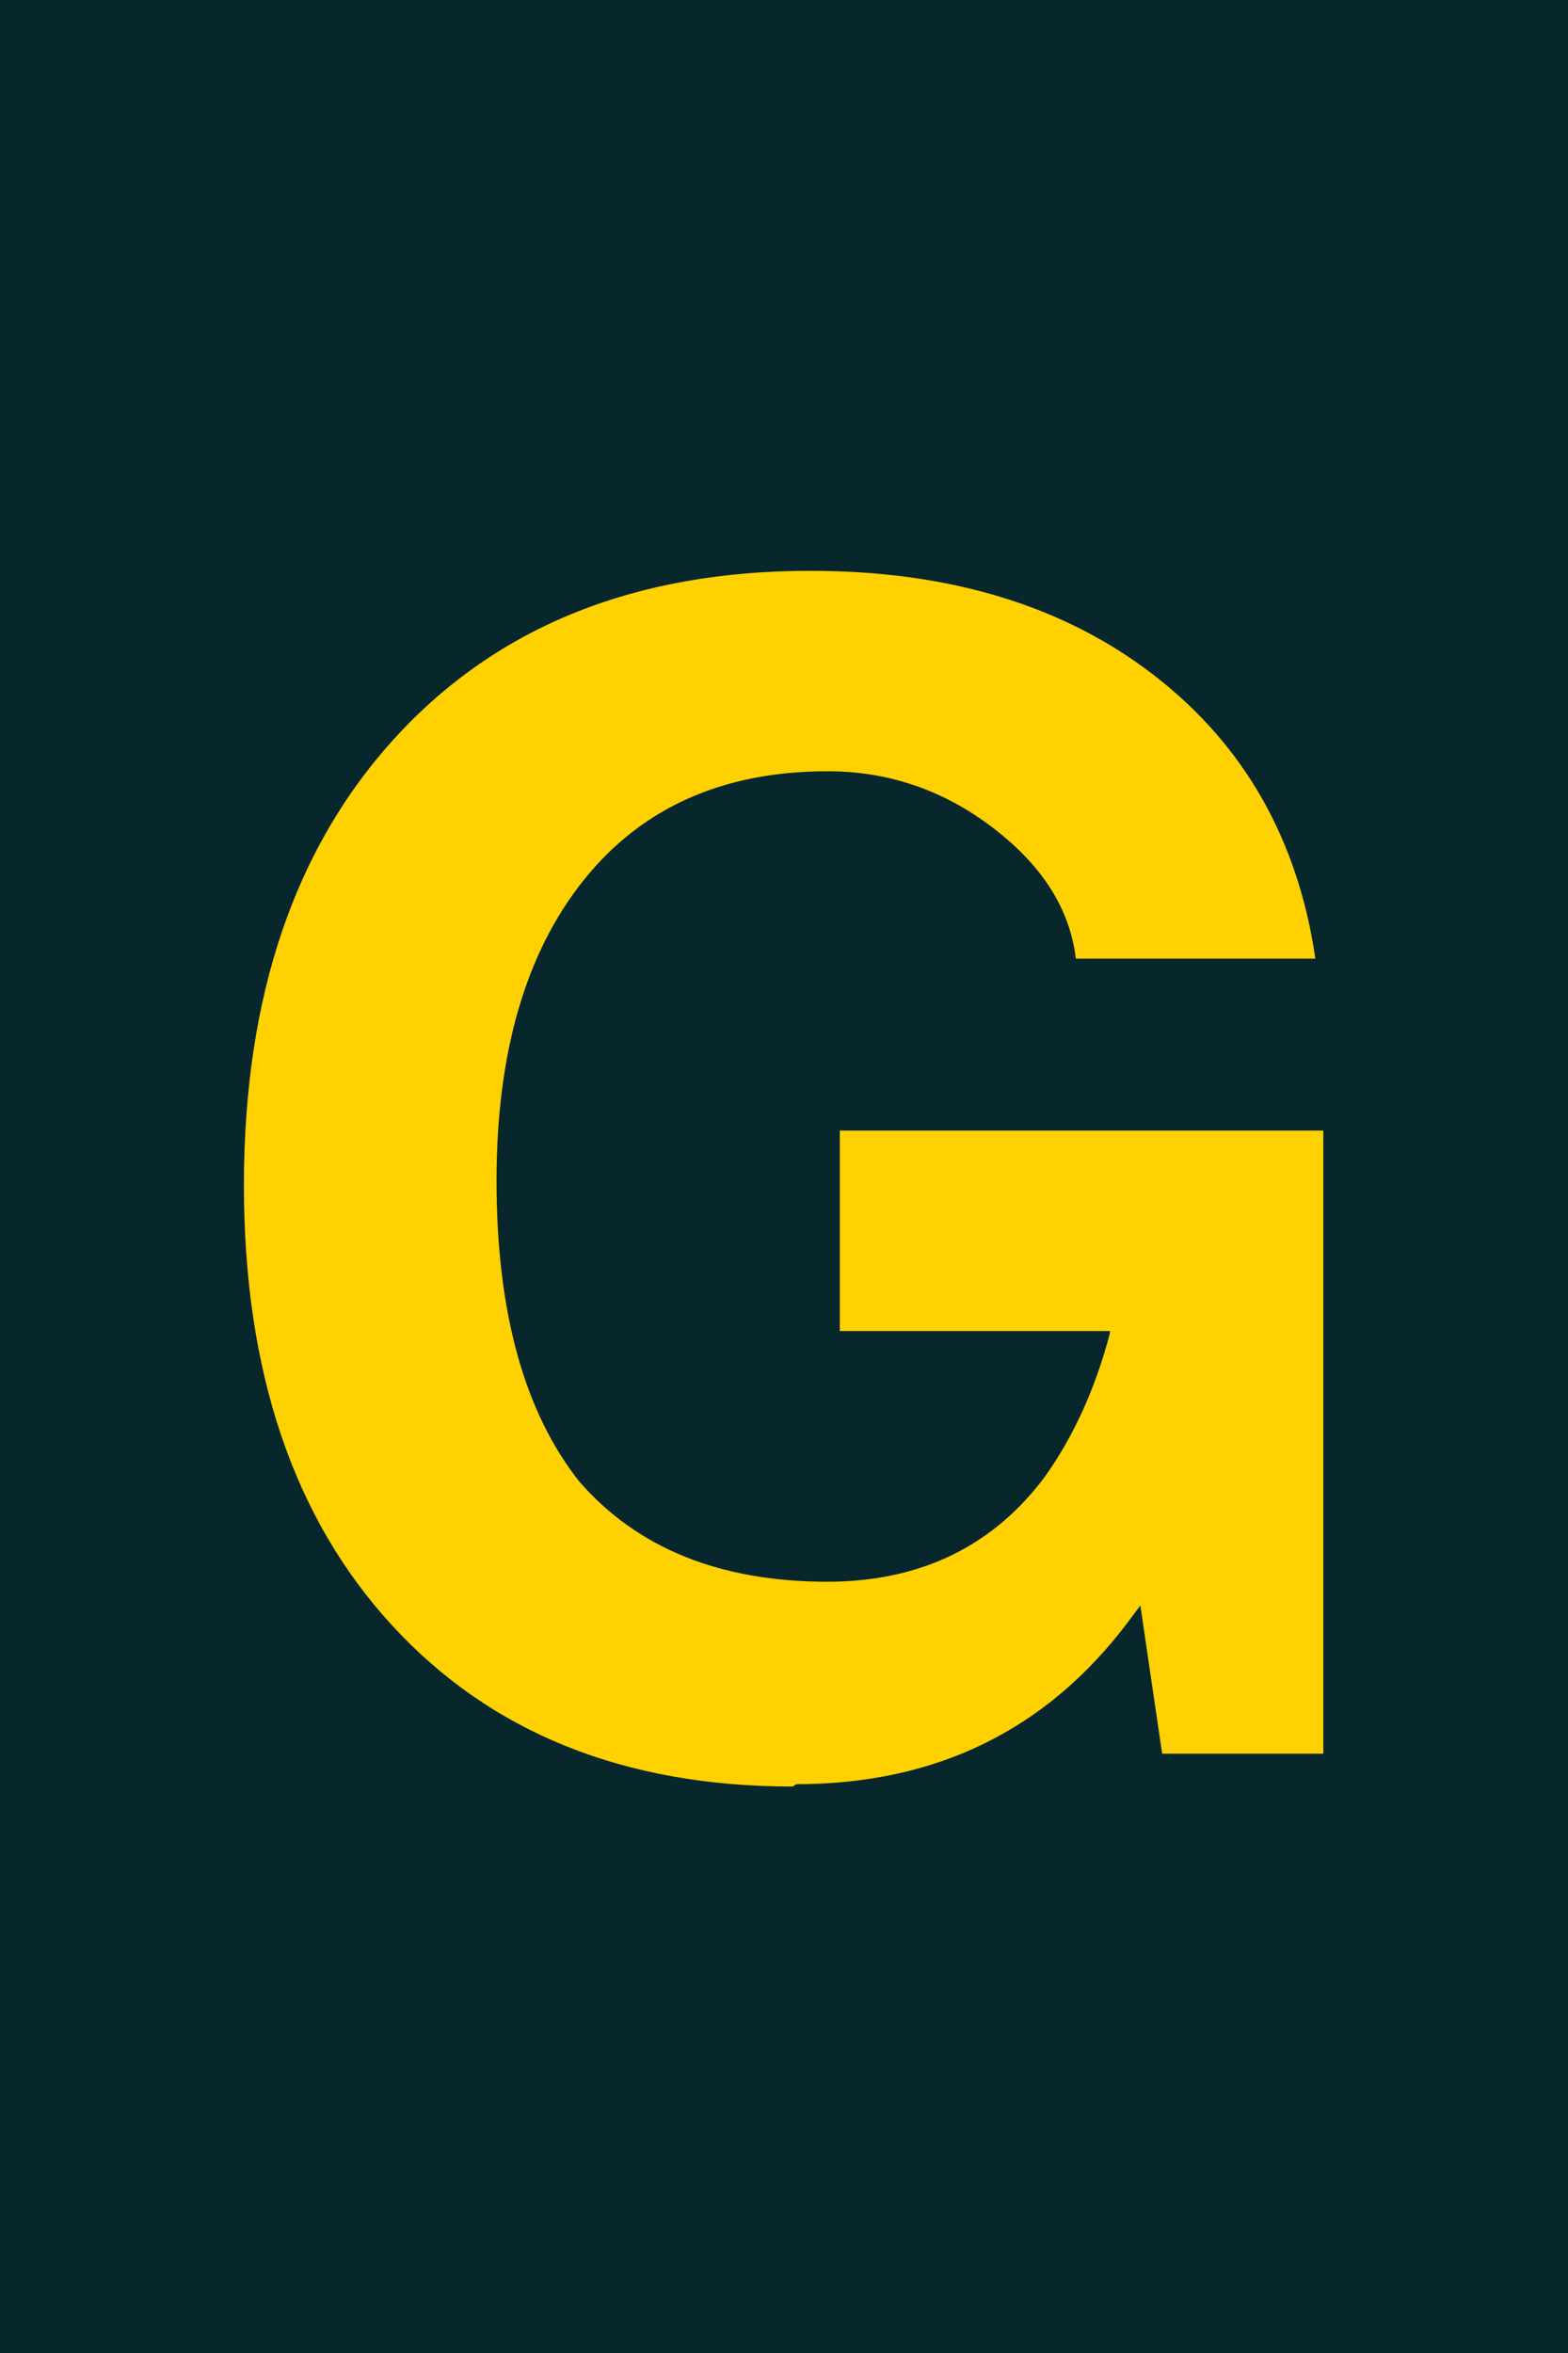<?xml version="1.0" encoding="UTF-8" standalone="no"?>
<!-- Creator: CorelDRAW X5 -->

<svg
   xmlns:dc="http://purl.org/dc/elements/1.1/"
   xmlns:cc="http://creativecommons.org/ns#"
   xmlns:rdf="http://www.w3.org/1999/02/22-rdf-syntax-ns#"
   xmlns:svg="http://www.w3.org/2000/svg"
   xmlns="http://www.w3.org/2000/svg"
   xmlns:sodipodi="http://sodipodi.sourceforge.net/DTD/sodipodi-0.dtd"
   xmlns:inkscape="http://www.inkscape.org/namespaces/inkscape"
   xml:space="preserve"
   width="20px"
   height="30px"
   style="shape-rendering:geometricPrecision; text-rendering:geometricPrecision; image-rendering:optimizeQuality; fill-rule:evenodd; clip-rule:evenodd"
   viewBox="0 0 0.36 0.54"
   version="1.1"
   id="svg11"
   sodipodi:docname="Exit_G.svg"
   inkscape:version="0.92.2 (5c3e80d, 2017-08-06)"><sodipodi:namedview
     pagecolor="#ffffff"
     bordercolor="#666666"
     borderopacity="1"
     objecttolerance="10"
     gridtolerance="10"
     guidetolerance="10"
     inkscape:pageopacity="0"
     inkscape:pageshadow="2"
     inkscape:window-width="798"
     inkscape:window-height="838"
     id="namedview13"
     showgrid="false"
     inkscape:zoom="5.5625732"
     inkscape:cx="4.0788519"
     inkscape:cy="12.169023"
     inkscape:window-x="793"
     inkscape:window-y="0"
     inkscape:window-maximized="0"
     inkscape:current-layer="svg11" /><defs
     id="defs4"><style
       type="text/css"
       id="style2"><![CDATA[
    .fil0 {fill:#738A96}
    .fil1 {fill:white}
   ]]></style></defs><g
     id="Layer_x0020_1"><g
       id="_208690592"><polygon
         id="_209495672"
         class="fil0"
         points="-0,0 0.36,0 0.36,0.54 -0,0.54 "
         style="fill:#07272d;fill-opacity:1" /></g></g><g
     aria-label="G"
     style="font-style:normal;font-variant:normal;font-weight:normal;font-stretch:normal;font-size:0.074px;line-height:0.346px;font-family:STJTBZ;-inkscape-font-specification:STJTBZ;letter-spacing:0px;word-spacing:0px;fill:#ffd100;fill-opacity:1;stroke:none;stroke-width:0.014"
     id="text819"
     transform="translate(0.668,-0.493)"><path
       d="m -0.486,0.903 q -0.058,0 -0.092,-0.037 -0.034,-0.037 -0.034,-0.101 0,-0.065 0.035,-0.103 0.035,-0.038 0.095,-0.038 0.048,0 0.079,0.024 0.031,0.024 0.037,0.065 v 0 h -0.055 v 0 q -0.002,-0.017 -0.019,-0.03 -0.017,-0.013 -0.038,-0.013 -0.036,0 -0.056,0.025 -0.02,0.025 -0.02,0.069 0,0.045 0.019,0.069 0.02,0.023 0.057,0.023 h -1.8014e-4 q 0.032,0 0.05,-0.024 0.01,-0.014 0.015,-0.033 v -5.4041e-4 0 h -0.062 v -0.046 h 0.111 v 0.143 h -0.037 l -0.005,-0.034 v 0 l -0.003,0.004 q -0.028,0.037 -0.076,0.037 z"
       style="font-style:normal;font-variant:normal;font-weight:bold;font-stretch:normal;font-size:0.369px;font-family:Helvetica;-inkscape-font-specification:'Helvetica Bold';fill:#ffd100;fill-opacity:1;stroke-width:0.014"
       id="path14"
       inkscape:connector-curvature="0" /></g></svg>